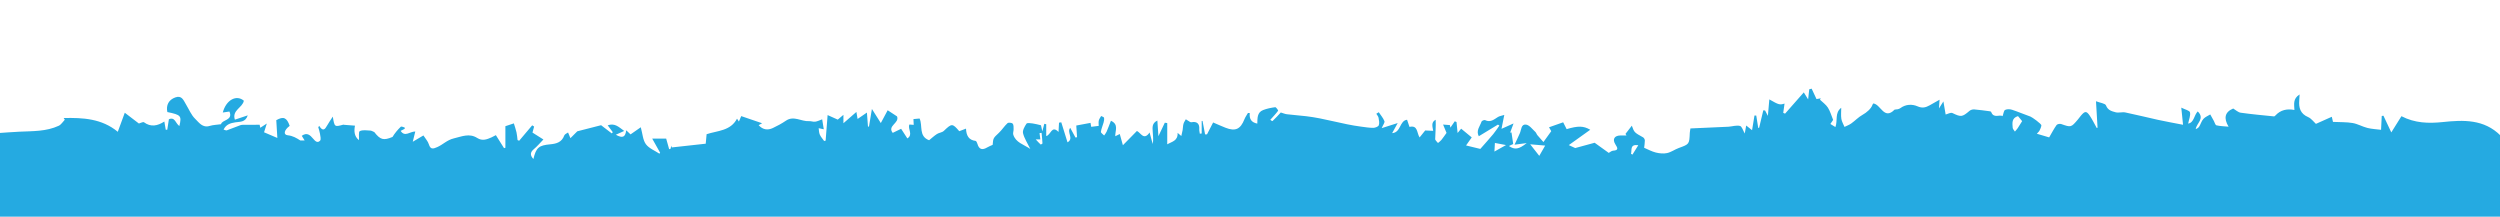<?xml version="1.0" encoding="utf-8"?>
<!DOCTYPE svg PUBLIC "-//W3C//DTD SVG 1.1 Tiny//EN" "http://www.w3.org/Graphics/SVG/1.1/DTD/svg11-tiny.dtd">
<svg version="1.1" baseProfile="tiny" id="Calque_1"
	 xmlns="http://www.w3.org/2000/svg" xmlns:xlink="http://www.w3.org/1999/xlink" x="0px" y="0px" width="2000px"
	 height="173.312px" viewBox="0 0 2000 173.312" xml:space="preserve" >
	  
<g>	
	<path fill-rule="evenodd" fill="#25AAE1" d="M2005.331,92.749c-0.516,3.879-0.531,6.467-1.267,8.83
		c-0.712,2.285-2.165,4.34-3.538,6.967c-13.259-13.324-29.801-12.643-46.424-10.894c-11.3,1.188-22.248,0.858-32.948-4.697
		c-2.718,4.336-5.324,8.496-8.121,12.958c-2.001-4.253-4.134-8.784-6.267-13.316c-0.458,0.05-0.916,0.1-1.374,0.148
		c-0.163,3.323-0.326,6.646-0.545,11.098c-3.663-0.473-7.391-0.612-10.93-1.5c-4.011-1.006-7.76-3.229-11.795-3.926
		c-4.839-0.836-9.858-0.619-15.738-0.902c-0.064-0.279-0.458-1.98-0.947-4.097c-4.331,1.933-8.583,3.829-12.716,5.674
		c-1.862-1.681-3.704-4.349-6.225-5.423c-6.235-2.658-7.562-7.413-7.106-13.363c0.086-1.127,0.142-2.256,0.296-4.756
		c-5.588,3.477-4.265,8.02-4.164,12.424c-5.894-1.141-11.045-0.084-15.14,4.36c-0.322,0.351-0.839,0.813-1.219,0.774
		c-8.882-0.9-17.782-1.686-26.615-2.943c-2.123-0.302-4.018-2.211-5.981-3.361c-6.771,2.829-7.781,7.773-3.699,14.545
		c-3.94-0.381-6.93-0.4-9.749-1.102c-0.9-0.223-1.348-2.256-2.012-3.455c-0.967-1.748-1.941-3.492-2.912-5.238
		c-1.856,1.166-4.069,2.012-5.472,3.584c-1.501,1.682-2.147,4.1-3.349,6.087c-0.558,0.923-1.546,1.583-2.795,2.069
		c0.599-4.734,7.544-8.426,1.605-14.164c-3.052,3.124-2.933,8.988-7.673,9.745c0.663-3.354,2.045-6.394,1.473-9.007
		c-0.318-1.457-3.888-2.202-6.959-3.758c0.533,5.198,0.914,8.913,1.405,13.706c-7.05-1.376-13.503-2.52-19.901-3.913
		c-8.766-1.908-17.463-4.137-26.248-5.939c-2.516-0.516-5.391,0.524-7.823-0.15c-2.988-0.829-6.167-1.528-7.67-5.475
		c-0.625-1.64-4.574-2.013-8.002-3.348c0.448,7.586,0.85,14.381,1.251,21.176c-0.218,0.074-0.437,0.15-0.655,0.225
		c-1.81-3.24-3.427-6.61-5.476-9.691c-2.69-4.047-3.92-3.99-7.135-0.24c-0.867,1.012-1.613,2.123-2.476,3.138
		c-5.479,6.452-5.46,6.374-13.356,3.627c-1.053-0.366-3.123,0.019-3.685,0.8c-2.076,2.891-3.717,6.094-5.933,9.883
		c-0.809-0.241-2.485-0.742-4.163-1.238c-1.748-0.519-3.497-1.033-5.689-1.681c0.854-0.989,1.707-1.685,2.17-2.581
		c0.659-1.275,1.278-2.666,1.454-4.066c0.155-1.236-7.516-6.658-8.746-7.084c-4.937-1.705-9.73-3.83-14.693-5.443
		c-1.716-0.559-4.053-0.646-5.57,0.117c-1.072,0.538-1.242,2.871-2.04,5.004c-2.294-1.626-7.093,2.129-9.111-3.367
		c-0.107-0.293-0.74-0.502-1.154-0.557c-4.143-0.541-8.281-1.162-12.442-1.482c-1.219-0.094-2.797,0.355-3.715,1.137
		c-5.95,5.067-6.8,5.053-13.704,1.759c-1.358-0.647-3.7,0.764-5.407,1.181c-0.423-2.461-0.993-5.779-1.799-10.47
		c-1.498,2.36-2.299,3.624-3.546,5.59c0.159-2.349,0.271-4.011,0.471-6.961c-3.011,1.707-5.442,3.124-7.909,4.476
		c-3.1,1.699-5.754,2.551-9.711,0.811c-4.2-1.848-9.386-1.777-13.737,1.453c-1.18,0.876-2.87,1.064-4.606,1.174
		c-8.43,8.684-11.08-4.277-17.02-4.931c-0.149,0.22-0.508,0.558-0.638,0.969c-1.034,3.255-4.863,6.401-7.987,8.134
		c-3.289,1.822-5.963,4.723-9.061,6.933c-1.619,1.154-3.573,1.839-5.376,2.735c-0.871-2.135-2.153-4.202-2.51-6.419
		c-0.438-2.729-0.104-5.583-0.104-8.89c-5.374,4.082-2.655,10.171-4.662,15.423c-1.51-0.923-2.667-1.631-4.024-2.46
		c0.936-1.371,1.661-2.434,2.217-3.248c-1.424-3.467-2.348-6.936-4.188-9.822c-1.569-2.463-4.19-4.256-6.347-6.345
		c0.229-0.367,0.46-0.735,0.689-1.103c-1.359,0.229-2.719,0.457-3.476,0.585c-1.378-2.957-2.625-5.632-3.871-8.307
		c-0.64,0.153-1.28,0.306-1.92,0.458c-0.25,2.273-0.5,4.545-0.893,8.109c-1.466-2.367-2.491-4.023-3.47-5.604
		c-5.444,6.182-10.214,11.596-14.983,17.012c-0.488-0.207-0.978-0.412-1.467-0.619c0.345-2.447,0.689-4.895,1.049-7.444
		c-3.907,1.198-4.567,1.013-12.173-3.341c-0.354,4.015-0.697,7.903-1.164,13.194c-1.145-2.21-1.693-3.271-2.242-4.33
		c-0.474-0.042-0.948-0.085-1.423-0.127c-1.107,4.638-2.215,9.276-3.323,13.913c-0.24,0.08-0.481,0.16-0.723,0.239
		c-0.531-3.32-1.063-6.641-1.594-9.961c-0.475,0.001-0.949,0.001-1.424,0.002c-0.635,3.845-1.27,7.69-1.935,11.718
		c-1.682-1.346-2.886-2.31-4.688-3.753c-0.5,2.785-0.806,4.484-1.149,6.397c-1.371-2.318-2.242-5.682-3.834-6.067
		c-2.851-0.69-6.136,0.412-9.136,0.636c-10.14,0.457-20.28,0.914-30.483,1.375c-0.243,1.627-0.476,2.588-0.517,3.557
		c-0.379,9.104-0.399,9.022-8.795,12.082c-3.203,1.168-6.113,3.354-9.377,4.067c-2.862,0.625-6.142,0.276-9.039-0.441
		c-3.239-0.803-6.255-2.507-9.322-3.799c0.166-1.469,0.574-3.647,0.576-5.827c0.001-0.858-0.689-2.105-1.432-2.519
		c-6.99-3.897-7.013-3.856-8.981-9.312c-1.98,2.561-3.533,4.568-5.085,6.576c0.273,0.409,0.547,0.818,0.819,1.229
		c-1.615,0-3.231-0.028-4.846,0.005c-4.866,0.101-6.621,3.042-4.041,7.131c1.739,2.757,2.908,4.757-1.872,5.059
		c-1.204,0.075-2.344,1.177-3.43,1.763c-3.175-2.283-7.441-5.352-11.287-8.117c-5.22,1.422-10.232,2.787-15.57,4.24
		c-1.045-0.483-3.408-1.576-5.109-2.363c6.628-4.742,11.682-8.357,17.16-12.277c-5.486-3.195-9.781-3.187-18.893-0.5
		c-0.923-1.816-1.879-3.701-2.776-5.469c-3.619,1.275-7.315,2.579-11.316,3.99c0.633,1.104,1.24,2.167,1.782,3.114
		c-1.942,2.701-3.835,5.333-6.257,8.699c-1.494-1.688-3.229-3.569-4.863-5.534c-0.63-0.758-0.864-1.892-1.571-2.53
		c-2.365-2.136-4.653-5.434-7.356-5.865c-4.093-0.653-3.85,4.038-5.038,6.785c-1.301,3.006-2.742,5.95-4.282,9.267
		c3.388-0.45,6.044-0.803,9.726-1.292c-6.385,5.087-9.563,5.487-14.222,2.35c1.237-0.583,2.411-1.138,3.414-1.61
		c-0.478-3.254-0.916-6.236-1.354-9.221c-0.355,0.027-0.711,0.053-1.066,0.08c0.716-1.934,1.432-3.867,2.707-7.313
		c-4.029,1.803-6.725,3.008-9.638,4.311c0.698-3.49,1.371-6.85,2.227-11.121c-2.19,0.69-3.824,0.878-5.081,1.666
		c-3.175,1.99-6.03,4.586-10.269,2.494c-0.645-0.318-2.642,0.515-2.861,1.189c-1.207,3.707-4.578,7.113-2.185,11.712
		c5.251-3.195,10.285-6.259,15.318-9.321c0.388,0.266,0.776,0.532,1.164,0.798c-1.647,2.296-3.17,4.696-4.971,6.866
		c-3.074,3.705-6.323,7.266-10.287,11.787c-2.899-0.705-7.366-1.791-11.405-2.772c1.676-2.376,3.33-4.722,4.539-6.438
		c-3.401-2.806-5.785-4.771-8.463-6.979c-0.571,0.69-1.591,1.925-2.845,3.442c-0.319-3.252-0.59-5.998-0.859-8.744
		c-0.465-0.208-0.93-0.417-1.395-0.626c-1.261,1.835-2.521,3.671-3.488,5.079c0.007,0.037-0.212-1.003-0.426-2.018
		c-1.467-0.117-2.917-0.232-5.444-0.432c1.193,2.891,2.186,5.296,2.756,6.68c-1.521,2.1-2.753,3.948-4.148,5.663
		c-0.751,0.923-1.784,1.616-2.69,2.414c-0.785-1.058-2.265-2.132-2.239-3.169c0.124-5.1,0.648-10.189,0.391-15.439
		c-3.872,1.996-2.532,5.468-1.989,8.887c-2.324-0.112-4.453-0.215-6.395-0.309c-1.453,1.808-2.825,3.514-4.483,5.574
		c-2.368-3.697-1.265-10.02-8.089-8.426c-0.688-2.031-1.313-3.879-1.938-5.73c-6.166,0.809-4.76,10.182-11.939,10.735
		c1.563-2.845,2.781-5.063,4.443-8.089c-5.116,1.629-8.82,2.807-12.793,4.071c1.09-2.62,2.607-4.487,2.175-5.587
		c-1.014-2.578-2.962-4.788-4.531-7.147c-0.652,0.413-1.304,0.826-1.956,1.239c0.62,1.058,1.576,2.053,1.785,3.186
		c0.368,1.995,0.864,4.305,0.178,6.035c-0.448,1.129-2.886,2.033-4.438,2.041c-3.29,0.016-6.589-0.575-9.874-0.994
		c-14.758-1.886-28.982-6.599-43.772-8.311c-5.122-0.592-10.272-0.953-15.392-1.572c-1.594-0.192-3.127-0.883-4.901-1.408
		c-1.96,2.082-4.208,4.586-6.658,6.875c-0.214,0.199-1.746-1.011-1.748-1.012c2.257-2.521,4.429-4.77,6.269-7.262
		c0.199-0.27-1.646-2.914-2.331-2.824c-3.268,0.424-6.588,1.087-9.653,2.274c-4.853,1.88-4.536,6.449-4.679,10.836
		c-4.535-0.874-6.599-3.536-6.007-8.429c-0.491-0.022-0.982-0.045-1.474-0.066c-0.945,1.66-2.104,3.234-2.799,4.993
		c-3.175,8.032-7.223,9.925-15.189,6.801c-3.345-1.312-6.616-2.81-9.869-4.201c-1.824,3.548-3.354,6.522-4.884,9.497
		c-0.513,0.023-1.025,0.047-1.538,0.072c-0.687-3.6-1.373-7.199-2.059-10.798c-0.221,0-0.441-0.001-0.661-0.001
		c0,3.34,0,6.678,0,10.018c-0.498,0.073-0.995,0.146-1.492,0.221c-0.163-1.253-0.544-2.521-0.45-3.756
		c0.324-4.271-1.983-6.338-6.196-5.439c-0.399,0.085-0.931-0.094-1.307-0.313c-1.108-0.645-2.171-1.369-3.252-2.063
		c-0.646,1.214-1.519,2.365-1.879,3.659c-0.441,1.583-0.395,3.295-0.668,4.934c-0.244,1.467-0.637,2.909-1.063,4.796
		c-1.019-0.862-1.765-1.494-2.976-2.519c0.405,6.526-4.844,7.094-8.279,9.171c0-5.578,0-11.295,0-17.012
		c-0.65-0.094-1.301-0.188-1.951-0.281c-1.49,3.139-2.98,6.277-5.119,10.785c-0.328-4.889-0.564-8.402-0.84-12.512
		c-4.457,2.119-3.892,5.564-3.718,8.691c0.184,3.287,0.688,6.557,0.002,10.092c-0.77-2.837-1.539-5.674-2.507-9.236
		c-4.621,6.737-6.942,0.307-10.121-1.219c-3.747,3.811-7.418,7.542-11.226,11.414c-0.82-2.936-1.614-5.777-2.507-8.973
		c-1.349,0.672-2.381,1.186-3.598,1.791c-0.17-4.449,3.007-9.393-3.462-12.398c-1.101,2.801-2.224,5.835-3.498,8.805
		c-0.459,1.072-1.281,1.989-1.938,2.977c-0.919-0.984-2.703-2.078-2.595-2.932c0.319-2.514,1.465-4.911,2.133-7.396
		c0.335-1.248,0.614-2.645,0.365-3.859c-0.122-0.596-1.508-0.934-2.321-1.387c-0.646,1.202-1.571,2.34-1.865,3.623
		c-0.326,1.42-0.075,2.973-0.075,4.271c-1.94,0.243-3.751,0.471-6,0.753c-0.072-0.421-0.279-1.626-0.543-3.155
		c-3.826,0.714-7.637,1.424-11.402,2.127c0.233,3.418,0.436,6.379,0.639,9.339c-0.423,0.087-0.846,0.173-1.27,0.259
		c-1.348-2.484-2.695-4.97-4.197-7.74c-3.062,3.518,3.21,8.539-2.176,11.581c-1.827-5.866-3.407-10.942-4.988-16.019
		c-0.604,0.096-1.207,0.191-1.812,0.287c-0.125,2.359-0.251,4.719-0.396,7.424c-5.54-5.709-6.056,2.406-9.832,3.29
		c0-3.21,0-6.336,0-9.461c-0.512-0.116-1.024-0.233-1.536-0.351c-0.445,1.684-0.891,3.367-1.598,6.038
		c-0.508-2.337-0.847-3.897-1.056-4.858c-2.438-0.553-4.543-1.191-6.695-1.467c-1.669-0.213-4.369-0.619-4.909,0.191
		c-1.488,2.238-3.292,5.352-2.768,7.605c0.952,4.097,3.498,7.822,5.823,12.619c-5.432-3.693-11.596-5.073-13.628-11.43
		c-0.413-1.291,0.304-2.906,0.261-4.363c-0.046-1.536,0.121-3.521-0.736-4.453c-0.731-0.795-3.396-1.046-4.141-0.368
		c-2.527,2.304-4.374,5.346-6.863,7.7c-4.477,4.232-4.593,4.109-5.005,9.633c-1.37,0.635-2.919,1.191-4.305,2.021
		c-3.861,2.315-6.571,1.847-7.896-2.854c-0.248-0.878-0.883-2.264-1.468-2.334c-5.443-0.643-7.395-4.188-7.658-9.826
		c-2.104,0.807-3.685,1.412-5.392,2.065c-5.496-6.407-5.974-6.333-12.361-0.233c-1.367,1.307-3.814,1.404-5.489,2.486
		c-2.232,1.441-4.195,3.3-6.278,4.975c-8.549-3.152-4.937-11.682-7.619-17.379c-1.558,0.145-3.036,0.282-4.909,0.456
		c0.05,1.063,0.124,2.635,0.218,4.628c-1.182-0.097-2.313-0.189-3.448-0.283c-1.581,3.607,3.256,7.977-1.631,11.145
		c-1.683-2.6-3.282-5.072-4.999-7.725c-2.163,1.053-4.329,2.109-6.715,3.271c-4.558-5.749,5.595-7.769,3.458-13.18
		c-2.011-1.317-4.456-2.92-7.501-4.914c-1.861,3.475-3.821,7.134-5.486,10.242c-2.144-3.396-4.559-7.225-7.118-11.281
		c-0.776,4.67-1.563,9.399-2.351,14.129c-0.27-0.018-0.538-0.035-0.807-0.052c-0.268-3.542-0.535-7.083-0.845-11.183
		c-2.708,1.855-4.97,3.404-7.462,5.111c-0.268-1.582-0.479-2.823-0.952-5.623c-3.898,3.397-7.051,6.146-10.379,9.045
		c0-1.864,0-3.782,0-6.729c-1.955,1.657-3.208,2.721-4.521,3.834c-2.672-1.195-5.308-2.373-8.126-3.633
		c-0.563,7.234-1.077,13.847-1.592,20.459c-0.394,0.096-0.788,0.191-1.183,0.287c-1.189-1.701-2.65-3.281-3.484-5.142
		c-0.686-1.53-0.626-3.395-0.896-5.11c1.155,0.243,2.312,0.486,4.082,0.859c-0.432-2.715-0.81-5.088-1.268-7.959
		c-1.992,0.709-3.734,1.635-5.57,1.893c-1.611,0.228-3.345-0.547-4.995-0.437c-6.164,0.411-12.153-4.682-18.484-0.335
		c-3.275,2.248-6.83,4.153-10.432,5.846c-4.154,1.951-8.048,1.384-11.353-2.297c0.961-0.53,1.755-0.968,2.785-1.535
		c-5.692-1.944-11.053-3.774-16.724-5.711c-0.534,1.259-1.124,2.649-1.845,4.348c-0.663-1.006-1.074-1.629-1.518-2.301
		c-5.181,9.85-15.399,9.51-24.32,12.423c-0.208,2.211-0.438,4.655-0.715,7.603c-9.11,1.004-18.141,1.998-27.172,2.994
		c-0.109-0.469-0.219-0.938-0.329-1.406c-0.229,0.848-0.459,1.695-0.688,2.543c-0.354,0.088-0.709,0.177-1.063,0.265
		c-0.825-2.921-1.65-5.841-2.39-8.459c-3.9,0-7.257,0-11.161,0c2.149,3.839,4.231,7.558,6.313,11.275
		c-0.181,0.263-0.361,0.525-0.543,0.788c-3.707-2.479-8.372-4.255-10.851-7.635c-2.42-3.299-2.608-8.236-4.07-13.514
		c-2.668,1.857-5.325,3.707-8.195,5.705c-1.072-1.02-2.197-2.088-3.452-3.281c-0.708,5.572-2.914,6.574-8.318,3.553
		c2.245-1.016,4.2-1.898,6.708-3.032c-4.154-2.937-7.419-6.614-13.214-4.483c1.544,2.072,2.811,3.771,4.078,5.471
		c-0.269,0.328-0.536,0.656-0.804,0.984c-2.668-2.047-5.337-4.094-8.558-6.564c-5.557,1.423-12.2,3.123-19.029,4.871
		c-1.475,1.475-3.487,3.485-5.5,5.497c-0.525-1.261-1.051-2.522-1.893-4.543c-0.862,0.651-2.642,1.293-3.057,2.431
		c-1.929,5.295-6.145,6.562-11.033,7.006c-9.396,0.855-11.433,2.6-13.634,11.783c-2.793-3.016-2.675-5.4,0.463-7.995
		c2.515-2.08,4.626-4.647,7.535-7.633c-3.33-2.103-5.989-3.782-8.742-5.521c0.323-1.18,0.818-2.99,1.313-4.801
		c-0.515-0.333-1.028-0.667-1.542-1c-3.476,4.115-6.952,8.229-10.428,12.345c-0.427-0.182-0.854-0.363-1.282-0.545
		c-0.268-2.062-0.384-4.158-0.843-6.177c-0.553-2.427-1.398-4.788-2.117-7.178c-2.556,0.848-5.111,1.696-6.772,2.247
		c0,6.543,0,11.909,0,17.274c-0.365,0.09-0.73,0.182-1.096,0.271c-2.134-3.396-4.267-6.793-6.521-10.383
		c-1.454,0.75-2.433,1.32-3.463,1.773c-3.744,1.65-7.334,3.102-11.461,0.486c-6.272-3.975-12.154-1.235-18.74,0.342
		c-5.461,1.308-8.663,4.974-13.187,6.945c-3.084,1.345-5.394,2.286-6.743-2.189c-0.738-2.447-2.722-4.518-4.372-7.12
		c-2.794,1.657-5.438,3.225-8.516,5.05c0.712-2.883,1.323-5.354,2.027-8.202c-4.323-0.06-8.327,4.743-11.722-0.502
		c0.961-0.487,2.119-1.074,3.227-1.636c0-0.463,0.07-1.021-0.011-1.045c-1.036-0.293-2.627-1.066-3.06-0.654
		c-2.538,2.426-4.806,5.132-6.659,8.198c-7.227,3.018-9.762,2.295-14.578-3.89c-1.072-0.431-2.131-1.168-3.22-1.215
		c-2.844-0.122-6.095-0.707-8.385,0.46c-1.125,0.573-0.48,4.62-0.645,7.204c-4.07-3.088-3.959-7.721-3.205-11.594
		c-3.146-0.24-5.831-0.443-8.516-0.652c-0.302-0.024-0.629-0.193-0.896-0.121c-6.948,1.9-6.947,1.904-8.335-6.447
		c-1.891,2.944-3.337,4.976-4.55,7.138c-1.651,2.944-3.276,5.194-6.344,0.233c-0.243,0.383-0.486,0.767-0.729,1.15
		c0.47,1.708,1.11,3.392,1.362,5.131c0.273,1.883,1.011,4.598,0.089,5.572c-2.146,2.27-3.938,0.313-5.59-1.629
		c-2.265-2.662-4.788-5.318-9.063-2.251c0.765,1.238,1.498,2.425,2.305,3.732h-3.462c-3.042-1.963-6.025-3.764-10.083-4.165
		c-3.666-0.364-3.006-4.135,1.577-7.518c-2.323-6.715-4.954-7.785-10.725-4.554c0.299,4.938,0.592,9.771,0.862,14.229
		c-3.35-1.43-6.806-2.905-10.641-4.541c0.436-1.385,1.154-3.669,2.21-7.023c-2.274,1.488-3.669,2.401-5.224,3.419
		c-0.275-1.281-0.533-2.48-0.52-2.415c-4.488,0-8.326-0.025-12.163,0.016c-1.116,0.012-2.306-0.002-3.331,0.365
		c-3.621,1.294-7.165,2.805-10.791,4.086c-0.596,0.211-1.453-0.318-2.567-0.602c2.092-4.326,5.615-5.17,9.463-5.816
		c3.562-0.599,7.972,0.186,9.882-5.572c-3.815,1.275-7.064,2.361-10.314,3.448c-2.478-7.655,6.21-9.562,7.192-15.169
		c-5.986-5.085-14.219-0.59-16.853,9.446c1.87-0.282,3.563-0.536,5.305-0.799c3.18,7.212-6.13,6.524-6.686,10.163
		c-3.347,0.474-6.351,0.519-9.107,1.369c-5.733,1.769-8.602-2.785-11.566-5.643c-3.235-3.118-5.036-7.729-7.451-11.694
		c-1.95-3.202-3.242-7.369-8.505-5.465c-5.204,1.884-7.528,6.116-6.338,11.696c10.924,2.279,11.561,2.984,9.622,11.178
		c-2.942-1.811-3.509-7.66-8.388-5.399c-0.453,2.884-0.884,5.622-1.314,8.36c-0.399,0.008-0.797,0.016-1.196,0.023
		c-0.337-1.943-0.675-3.888-1.144-6.584c-5.462,3.561-10.828,4.633-16.307,0.591c-0.669-0.493-2.498,0.587-4.041,1.006
		c-3.437-2.626-7.129-5.448-11.284-8.623c-1.857,5.056-3.606,9.813-5.603,15.247C81.396,94.821,66.295,94.083,50.944,94.422
		c0.299,0.456,0.598,0.911,0.897,1.368c-1.601,1.642-2.907,3.914-4.851,4.82c-9.931,4.635-20.707,4.244-31.328,4.737
		c-6.079,0.282-12.147,0.782-18.221,1.185c-0.207,0.536-0.413,1.072-0.619,1.608c0.98,0.538,1.961,1.077,3.056,1.679
		c-0.739,0.444-1.137,0.867-1.581,0.924c-6.438,0.809-7.532,4.629-7.387,10.611c0.444,18.31,0.18,36.637,0.19,54.957
		c672.667,0,1345.333,0,2018,0c0-26.334,0-52.666,0-79C2008.161,96.173,2007.219,95.034,2005.331,92.749z M832.501,115.573
		c-1.155-1.018-2.169-2.193-3.934-4.07c1.928,0,2.692,0,3.702,0c-0.214-1.702-0.422-3.364-0.631-5.027
		c0.543-0.063,1.086-0.127,1.628-0.189c0.265,2.807,0.578,5.611,0.721,8.424C834.002,114.991,832.651,115.704,832.501,115.573z
		 M1195.922,114.354c3.103,0.592,5.574,1.063,8.892,1.695c-3.294,1.848-5.633,3.158-9.271,5.199
		C1195.701,118.378,1195.797,116.616,1195.922,114.354z M1231.415,124.694c-2.896-3.696-4.908-6.264-7.258-9.264
		c4.007,0.345,7.421,0.64,11.98,1.033C1234.496,119.325,1233.159,121.653,1231.415,124.694z M1305.944,123.705
		c-0.386-0.243-0.771-0.485-1.157-0.728c0.938-2.917-1.177-7.766,5.866-6.827C1309.083,118.669,1307.513,121.187,1305.944,123.705z
		 M1614.167,102.542c-0.657,0.966-1.49,1.812-2.244,2.711c-0.617-1.012-1.689-1.988-1.771-3.043
		c-0.291-3.721-0.934-7.781,4.252-9.324c1.305,1.584,2.614,3.174,3.308,4.016C1616.25,99.241,1615.264,100.93,1614.167,102.542z"/>
</g>
</svg>
